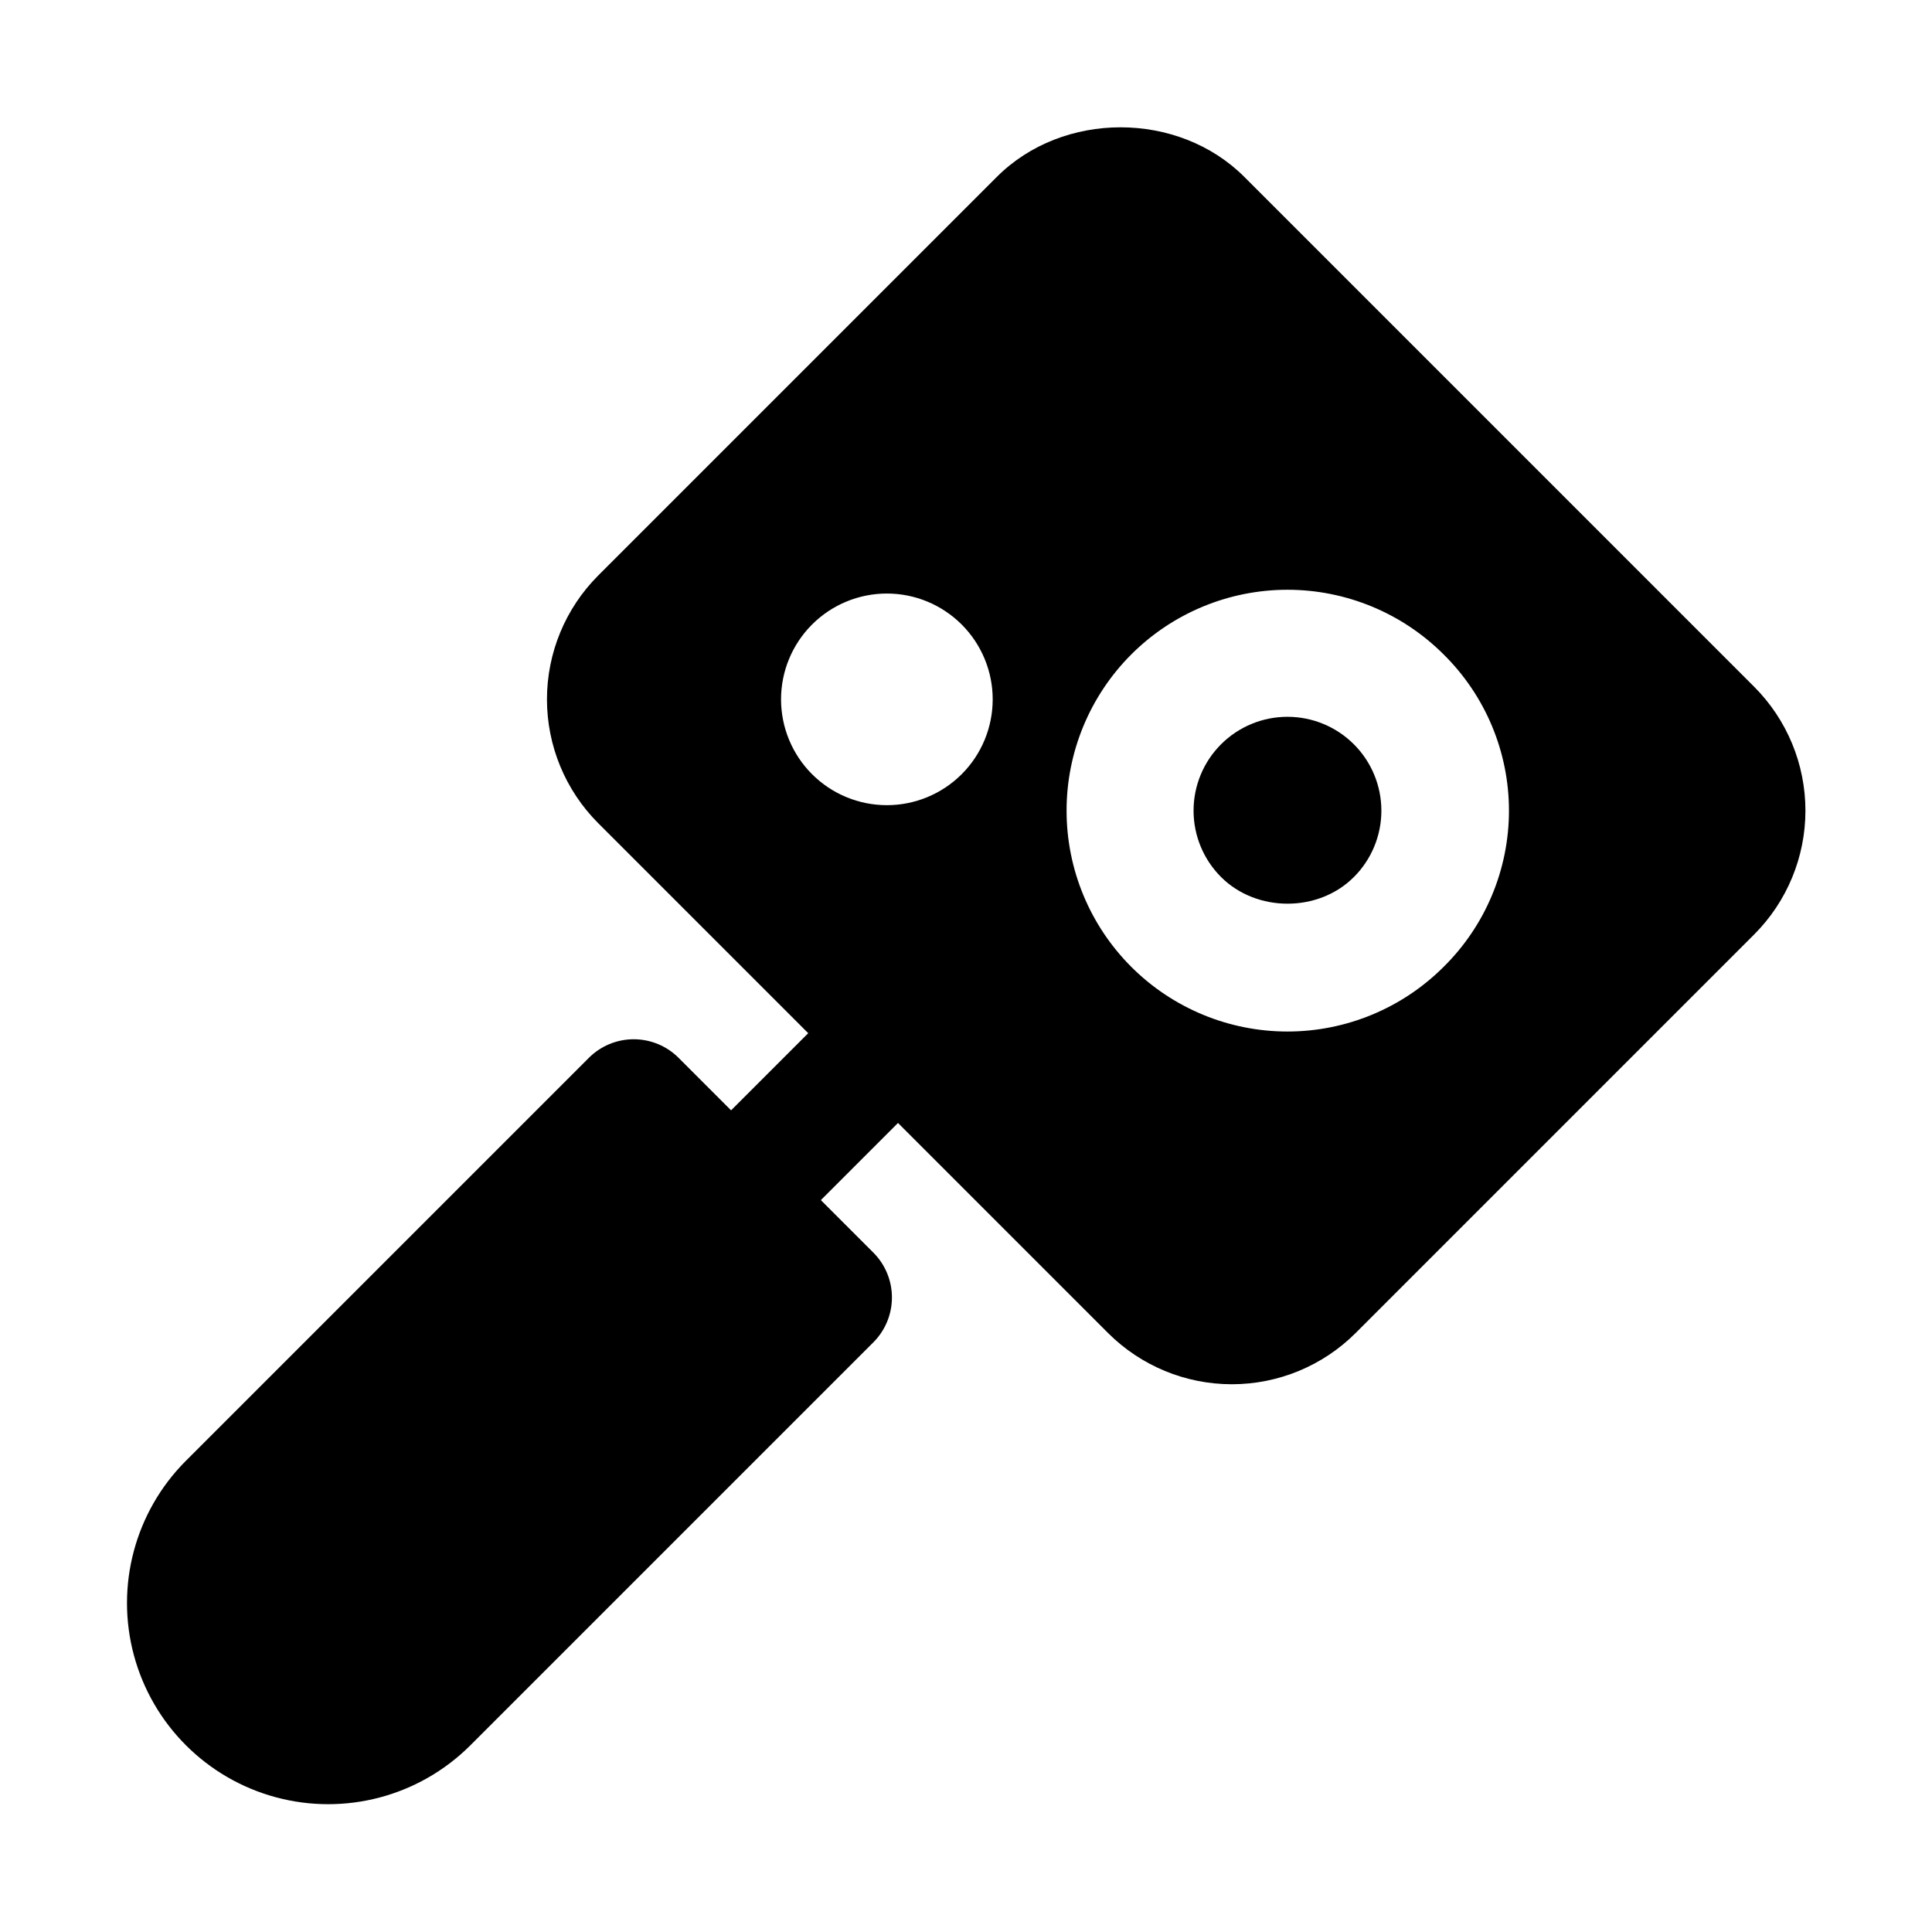 <?xml version="1.0" encoding="UTF-8"?>
<!-- Uploaded to: ICON Repo, www.iconrepo.com, Generator: ICON Repo Mixer Tools -->
<svg fill="#000000" width="800px" height="800px" version="1.1" viewBox="144 144 512 512" xmlns="http://www.w3.org/2000/svg">
 <g>
  <path d="m485.2 333.96c-6.602-0.004-12.934 2.613-17.602 7.277-4.672 4.664-7.293 10.996-7.293 17.598 0 6.598 2.625 12.93 7.293 17.594 9.422 9.41 25.816 9.41 35.184 0h0.008c4.668-4.664 7.289-10.992 7.289-17.59 0-6.602-2.621-12.93-7.289-17.594-4.664-4.664-10.992-7.285-17.59-7.285z"/>
  <path d="m608.89 326.02-135.11-135.12c-17.527-17.547-48.117-17.547-65.629 0l-105.63 105.63c-8.691 8.703-13.57 20.504-13.57 32.805s4.879 24.098 13.57 32.805l55.668 55.668-20.445 20.445-13.906-13.91c-3.152-3.156-7.434-4.93-11.895-4.93-4.461 0-8.742 1.773-11.895 4.93l-106.91 106.91c-13.387 13.484-18.586 33.074-13.648 51.422 4.941 18.348 19.273 32.68 37.621 37.621 18.348 4.941 37.938-0.258 51.422-13.648l106.91-106.91v0.004c3.156-3.156 4.93-7.434 4.93-11.898 0-4.461-1.773-8.738-4.93-11.895l-13.906-13.906 20.445-20.445 55.664 55.668c8.707 8.691 20.504 13.574 32.809 13.574 12.301 0 24.098-4.883 32.805-13.574l105.63-105.64c8.691-8.703 13.57-20.504 13.57-32.805s-4.879-24.098-13.57-32.805zm-210.03 23.148c-5.258 5.258-12.391 8.211-19.828 8.211s-14.574-2.953-19.832-8.211c-5.258-5.262-8.215-12.395-8.215-19.832s2.957-14.57 8.215-19.828c5.258-5.262 12.395-8.215 19.832-8.215s14.57 2.953 19.828 8.215c5.262 5.258 8.215 12.391 8.215 19.828s-2.953 14.574-8.215 19.832zm127.73 51.043c-10.977 10.98-25.863 17.152-41.391 17.152-15.523 0.004-30.414-6.16-41.395-17.137-10.98-10.977-17.148-25.863-17.148-41.391-0.004-15.523 6.164-30.414 17.141-41.395 10.977-10.977 25.867-17.145 41.391-17.148 15.523 0 30.414 6.168 41.395 17.145 11.07 10.926 17.305 25.832 17.309 41.387 0 15.555-6.231 30.461-17.301 41.387z"/>
 </g>
</svg>